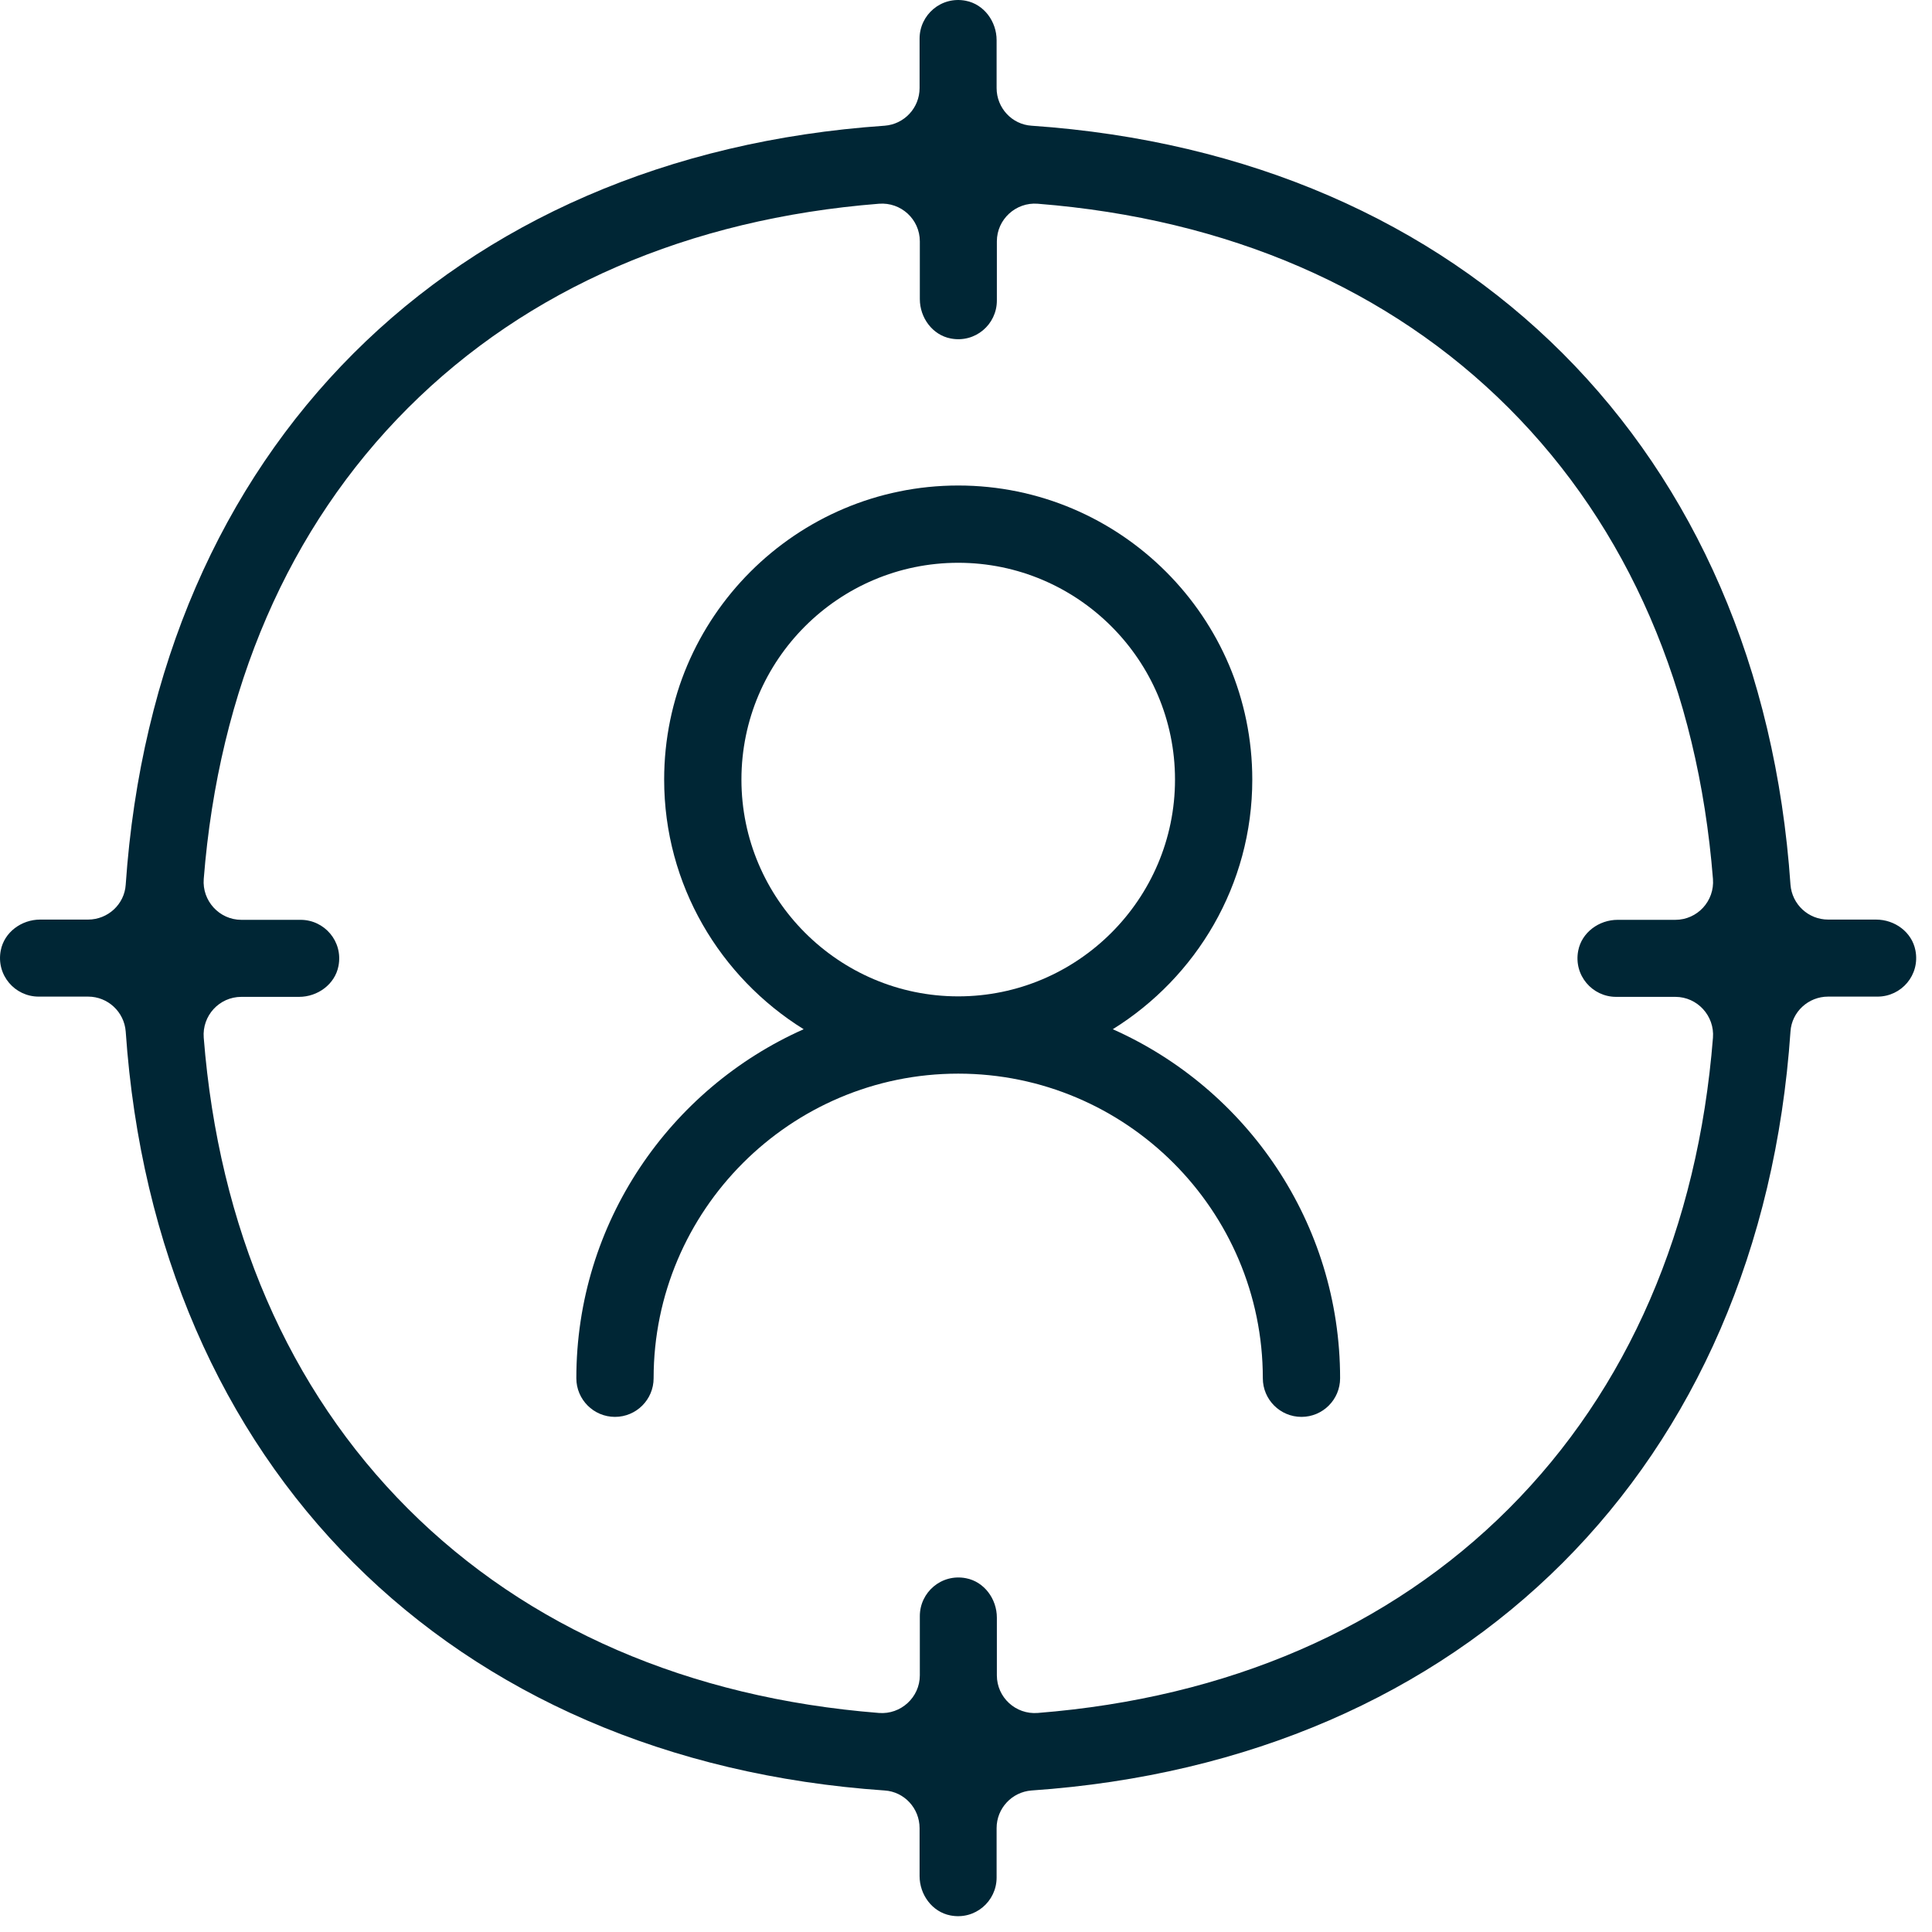 <svg width="77" height="77" viewBox="0 0 77 77" fill="none" xmlns="http://www.w3.org/2000/svg">
<path d="M44.35 41.02C47.68 38.95 49.91 35.27 49.91 31.07C49.91 24.61 44.65 19.35 38.19 19.35C31.73 19.35 26.47 24.61 26.47 31.07C26.47 35.27 28.7 38.95 32.03 41.02C26.7 43.39 22.97 48.73 22.97 54.93C22.97 55.78 23.66 56.47 24.51 56.47C25.36 56.47 26.05 55.78 26.05 54.93C26.05 48.24 31.5 42.79 38.19 42.79C44.88 42.79 50.33 48.24 50.33 54.93C50.33 55.78 51.02 56.47 51.87 56.47C52.72 56.47 53.41 55.78 53.41 54.93C53.41 48.73 49.68 43.39 44.35 41.02ZM29.55 31.07C29.55 26.3 33.43 22.43 38.19 22.43C42.95 22.43 46.83 26.31 46.83 31.07C46.83 35.83 42.95 39.71 38.19 39.71C33.43 39.71 29.55 35.83 29.55 31.07Z" fill="#002635"/>
<path d="M74.77 36.65H72.86C72.07 36.65 71.42 36.04 71.36 35.26C70.17 17.94 58.43 6.2 41.11 5.01C40.33 4.96 39.72 4.3 39.72 3.51V1.6C39.72 0.86 39.22 0.17 38.49 0.03C37.51 -0.16 36.65 0.59 36.65 1.54V3.51C36.65 4.3 36.04 4.95 35.26 5.01C17.94 6.2 6.2 17.94 5.01 35.26C4.96 36.04 4.3 36.65 3.51 36.65H1.6C0.86 36.65 0.17 37.15 0.03 37.88C-0.16 38.86 0.59 39.72 1.54 39.72H3.51C4.3 39.72 4.95 40.33 5.01 41.11C6.2 58.43 17.94 70.17 35.26 71.36C36.04 71.41 36.65 72.07 36.65 72.86V74.77C36.65 75.51 37.15 76.2 37.88 76.34C38.86 76.53 39.72 75.78 39.72 74.83V72.86C39.72 72.07 40.33 71.42 41.11 71.36C58.43 70.17 70.17 58.43 71.36 41.11C71.41 40.33 72.07 39.72 72.86 39.72H74.83C75.78 39.72 76.53 38.86 76.34 37.88C76.2 37.15 75.52 36.65 74.77 36.65ZM60.13 60.13C55.37 64.89 48.93 67.67 41.36 68.27C40.48 68.34 39.73 67.65 39.73 66.77V64.47C39.73 63.73 39.23 63.04 38.5 62.9C37.52 62.71 36.66 63.46 36.66 64.41V66.77C36.66 67.65 35.9 68.34 35.03 68.27C27.46 67.67 21.02 64.89 16.26 60.13C11.5 55.37 8.72 48.93 8.12 41.36C8.05 40.48 8.74 39.73 9.62 39.73H11.92C12.66 39.73 13.35 39.23 13.49 38.5C13.68 37.52 12.93 36.66 11.98 36.66H9.62C8.74 36.66 8.05 35.9 8.12 35.03C8.72 27.46 11.5 21.02 16.26 16.26C21.02 11.5 27.46 8.72 35.03 8.12C35.91 8.05 36.66 8.74 36.66 9.62V11.92C36.66 12.66 37.16 13.35 37.89 13.49C38.87 13.68 39.73 12.93 39.73 11.98V9.62C39.73 8.74 40.49 8.05 41.36 8.12C48.93 8.72 55.37 11.5 60.13 16.26C64.89 21.02 67.67 27.46 68.27 35.03C68.34 35.91 67.65 36.66 66.77 36.66H64.47C63.73 36.66 63.04 37.16 62.9 37.89C62.71 38.87 63.46 39.73 64.41 39.73H66.77C67.65 39.73 68.34 40.49 68.27 41.36C67.67 48.93 64.89 55.37 60.13 60.13Z" fill="#002635"/>
</svg>
